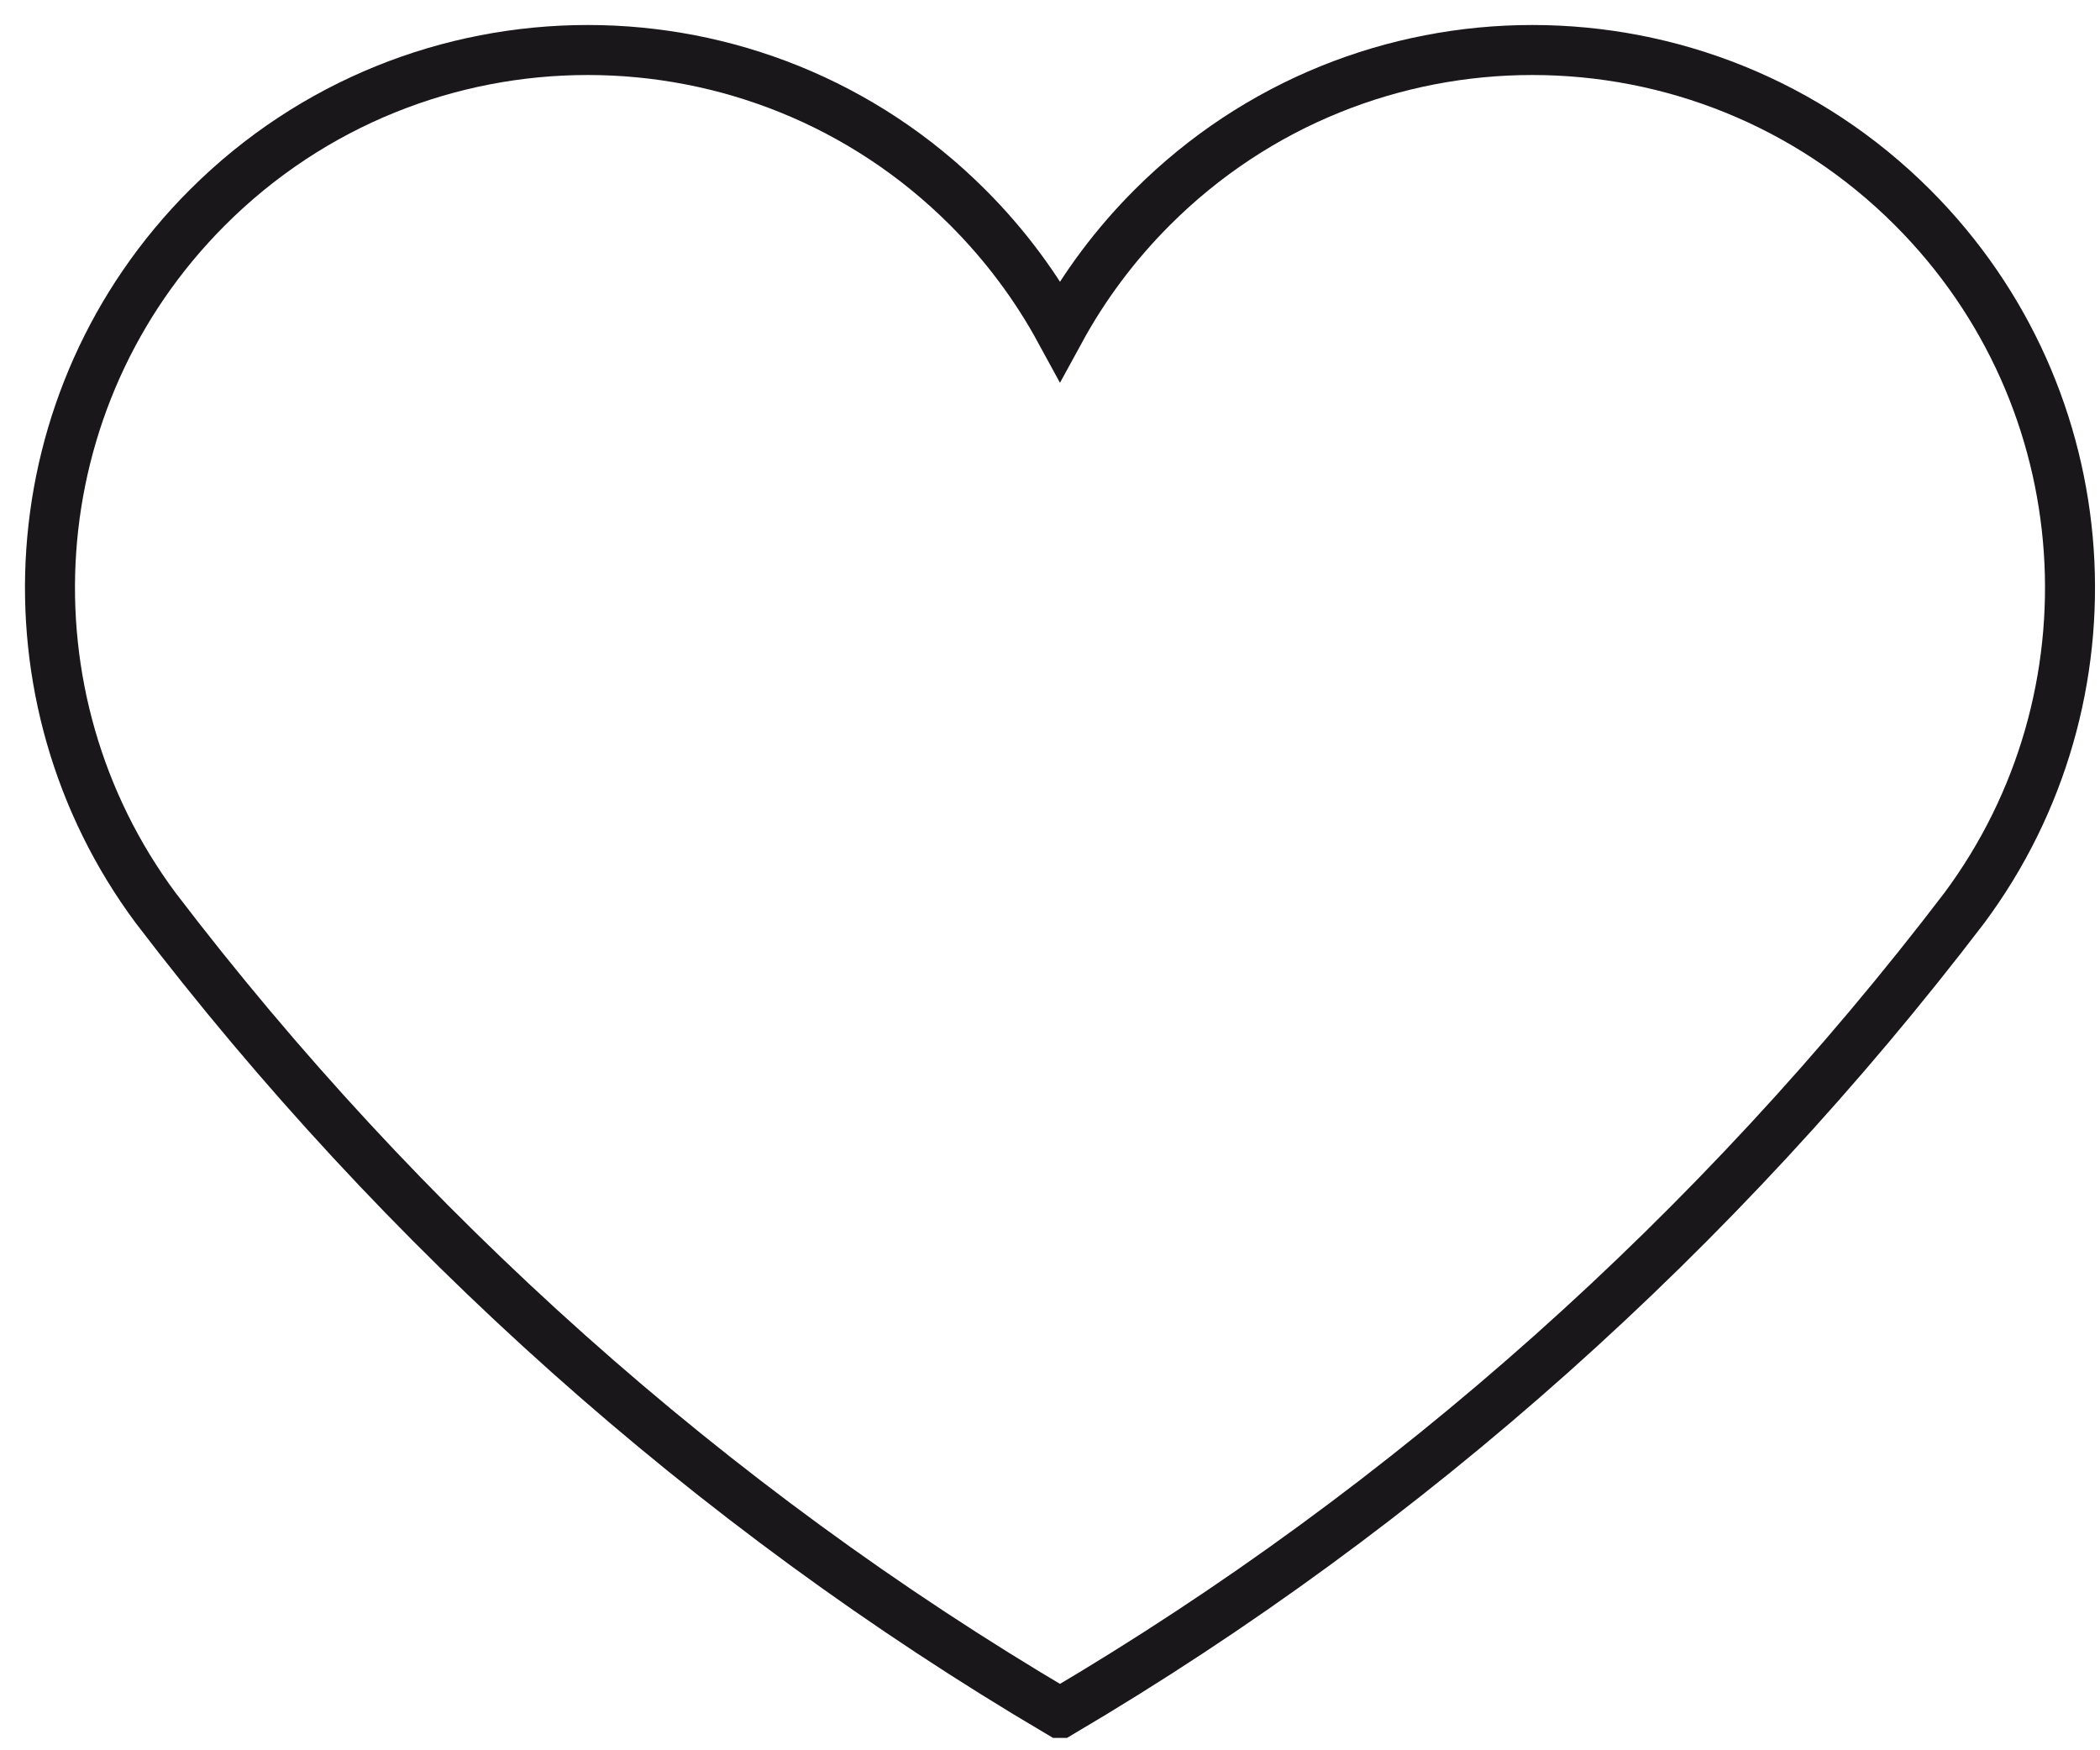 <?xml version="1.0" encoding="UTF-8" standalone="no"?>
<svg width="42px" height="35px" viewBox="0 0 42 35" version="1.1" xmlns="http://www.w3.org/2000/svg" xmlns:xlink="http://www.w3.org/1999/xlink">
    <!-- Generator: sketchtool 3.8.2 (29753) - http://www.bohemiancoding.com/sketch -->
    <title>5F1FB716-9930-44FF-B4E6-14CD42908927</title>
    <desc>Created with sketchtool.</desc>
    <defs></defs>
    <g id="Page-1" stroke="none" stroke-width="1" fill="none" fill-rule="evenodd">
        <g id="Maison-Parmentier-V3" transform="translate(-1149, -1370)" stroke="#1A171B">
            <path d="M1170.204,1404.252 C1177.213,1400.121 1183.373,1394.598 1188.285,1388.158 C1191.416,1383.949 1191.071,1377.97 1187.252,1374.15 C1183.052,1369.95 1176.242,1369.95 1172.044,1374.149 C1171.296,1374.897 1170.682,1375.727 1170.2,1376.61 C1169.719,1375.727 1169.104,1374.897 1168.356,1374.149 C1164.158,1369.95 1157.349,1369.95 1153.148,1374.15 C1149.329,1377.97 1148.984,1383.949 1152.115,1388.158 C1157.027,1394.598 1163.187,1400.121 1170.196,1404.252 L1170.204,1404.252 L1170.204,1404.252 Z" id="Page-1"></path>
        </g>
    </g>
</svg>